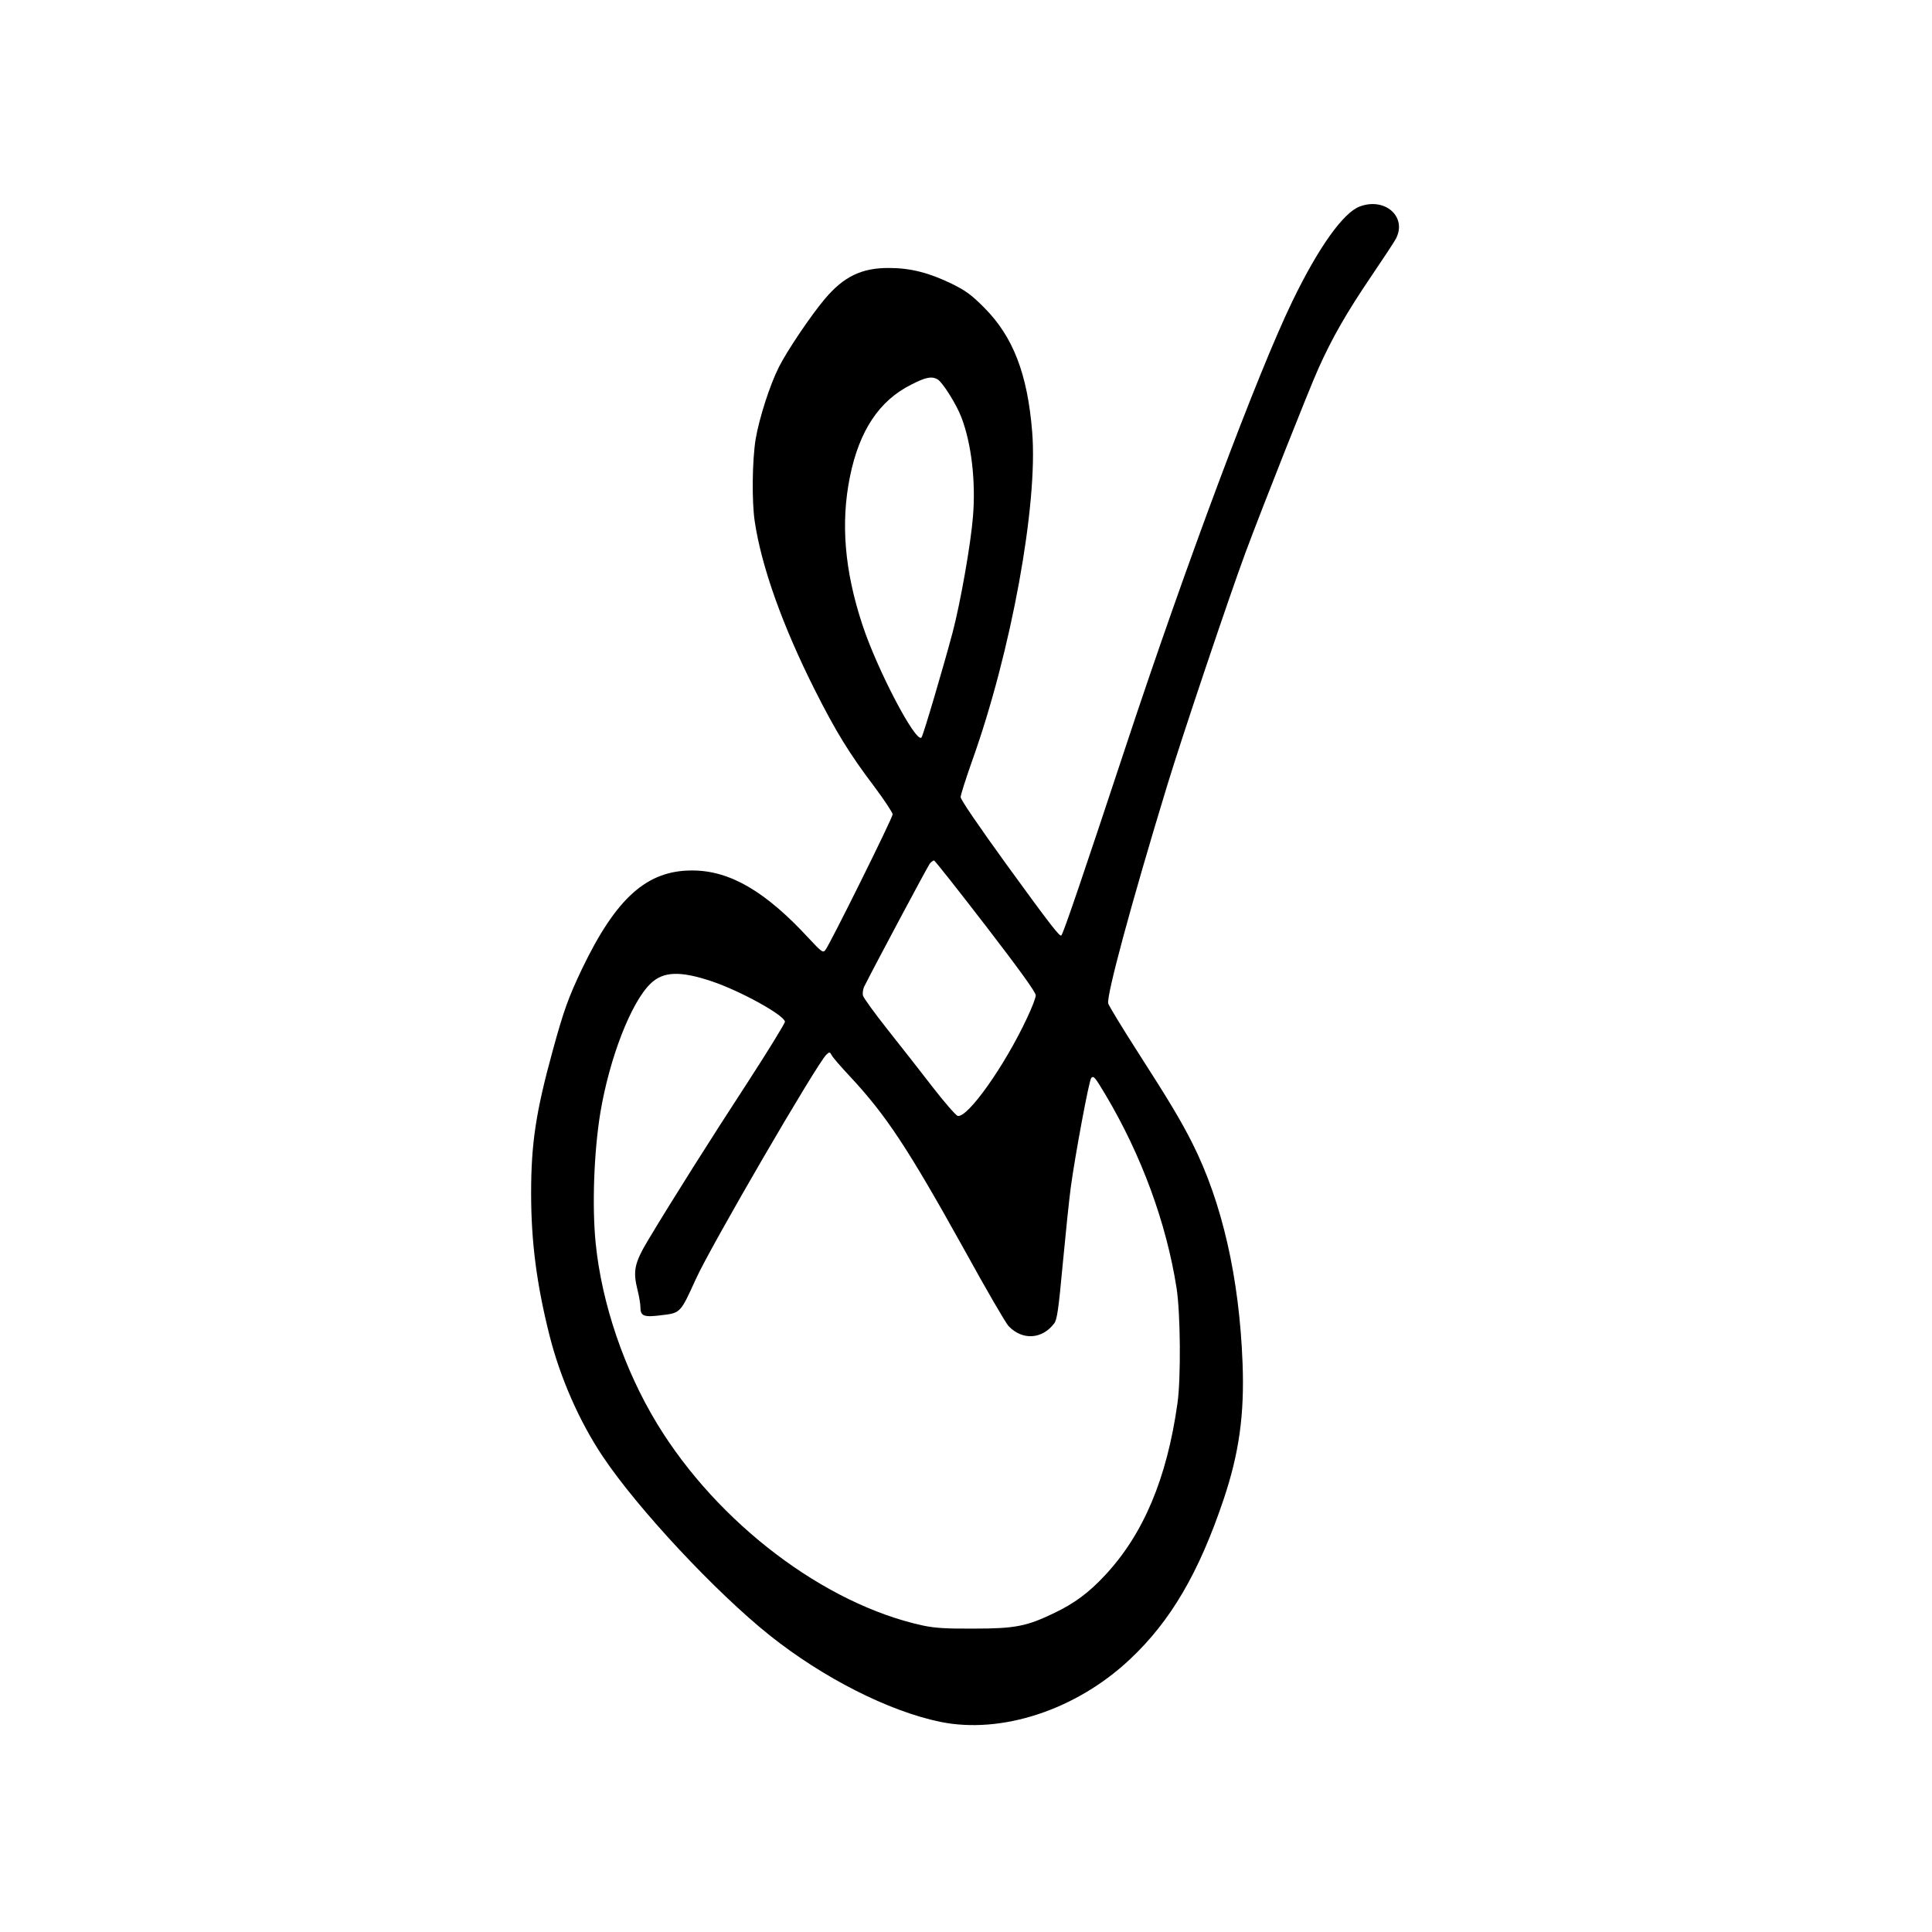 <?xml version="1.0" standalone="no"?>
<!DOCTYPE svg PUBLIC "-//W3C//DTD SVG 20010904//EN"
 "http://www.w3.org/TR/2001/REC-SVG-20010904/DTD/svg10.dtd">
<svg version="1.0" xmlns="http://www.w3.org/2000/svg"
 width="1080pt" height="1080pt" viewBox="0 0 1080 1080"
 preserveAspectRatio="xMidYMid meet">
<g transform="translate(0,1080) scale(0.1,-0.1)"
fill="#000000" stroke="none">
<path d="M7602 9646 c-92 -33 -232 -229 -378 -531 -195 -403 -594 -1469 -930
-2485 -230 -695 -349 -1047 -361 -1059 -8 -10 -60 57 -307 397 -154 213 -256
362 -256 376 0 12 29 103 64 202 219 612 369 1435 336 1839 -26 325 -107 534
-269 696 -72 72 -102 94 -181 133 -126 61 -230 88 -350 88 -153 1 -254 -48
-360 -174 -79 -94 -211 -290 -256 -380 -51 -101 -110 -286 -130 -403 -19 -119
-22 -346 -5 -460 38 -254 156 -584 335 -940 119 -236 194 -358 334 -543 56
-75 102 -145 102 -154 0 -20 -354 -734 -377 -760 -13 -15 -21 -9 -90 65 -243
264 -443 381 -653 381 -254 1 -426 -154 -616 -549 -77 -162 -103 -234 -164
-457 -94 -342 -121 -518 -121 -798 0 -272 31 -509 102 -792 60 -239 167 -483
298 -679 196 -293 630 -758 934 -1001 299 -238 664 -423 952 -483 344 -71 762
67 1062 350 227 213 385 483 523 893 87 259 117 476 106 762 -18 476 -114 898
-280 1228 -63 125 -124 228 -307 513 -87 136 -161 257 -164 270 -10 44 127
553 330 1219 85 279 346 1054 437 1300 98 263 357 917 408 1030 76 170 158
313 295 515 67 99 130 194 139 212 62 121 -61 231 -202 179z m-2362 -966 c28
-15 107 -140 135 -215 56 -147 80 -359 64 -552 -12 -153 -70 -482 -114 -649
-52 -195 -165 -578 -174 -587 -32 -32 -249 382 -331 633 -99 301 -121 567 -69
824 52 258 164 427 343 516 80 41 113 48 146 30z m270 -3055 c190 -247 280
-372 280 -389 0 -13 -22 -71 -49 -127 -125 -268 -331 -558 -387 -547 -10 2
-74 75 -142 163 -68 88 -182 234 -253 323 -71 90 -132 174 -135 187 -3 13 0
37 8 52 66 131 355 672 366 686 8 9 19 17 23 17 5 0 134 -164 289 -365z
m-1530 -311 c157 -53 400 -186 408 -225 1 -8 -93 -161 -209 -340 -208 -319
-419 -653 -554 -878 -79 -132 -88 -175 -61 -283 9 -35 16 -78 16 -95 0 -50 18
-58 118 -45 106 12 106 13 191 200 80 179 681 1212 731 1257 17 16 19 15 30
-5 6 -12 52 -65 102 -118 202 -217 323 -400 638 -967 121 -220 233 -413 248
-428 77 -81 188 -74 255 15 16 21 24 75 48 334 16 170 36 363 45 429 24 177
102 597 114 609 14 14 20 6 80 -94 201 -338 340 -716 397 -1080 22 -140 25
-507 5 -645 -59 -420 -190 -731 -405 -961 -89 -96 -171 -157 -282 -210 -155
-75 -219 -88 -450 -88 -158 -1 -218 3 -285 17 -550 119 -1148 572 -1486 1127
-184 302 -310 672 -344 1009 -21 207 -10 512 26 731 51 305 171 615 280 721
71 69 165 73 344 13z"/>
</g>
</svg>
